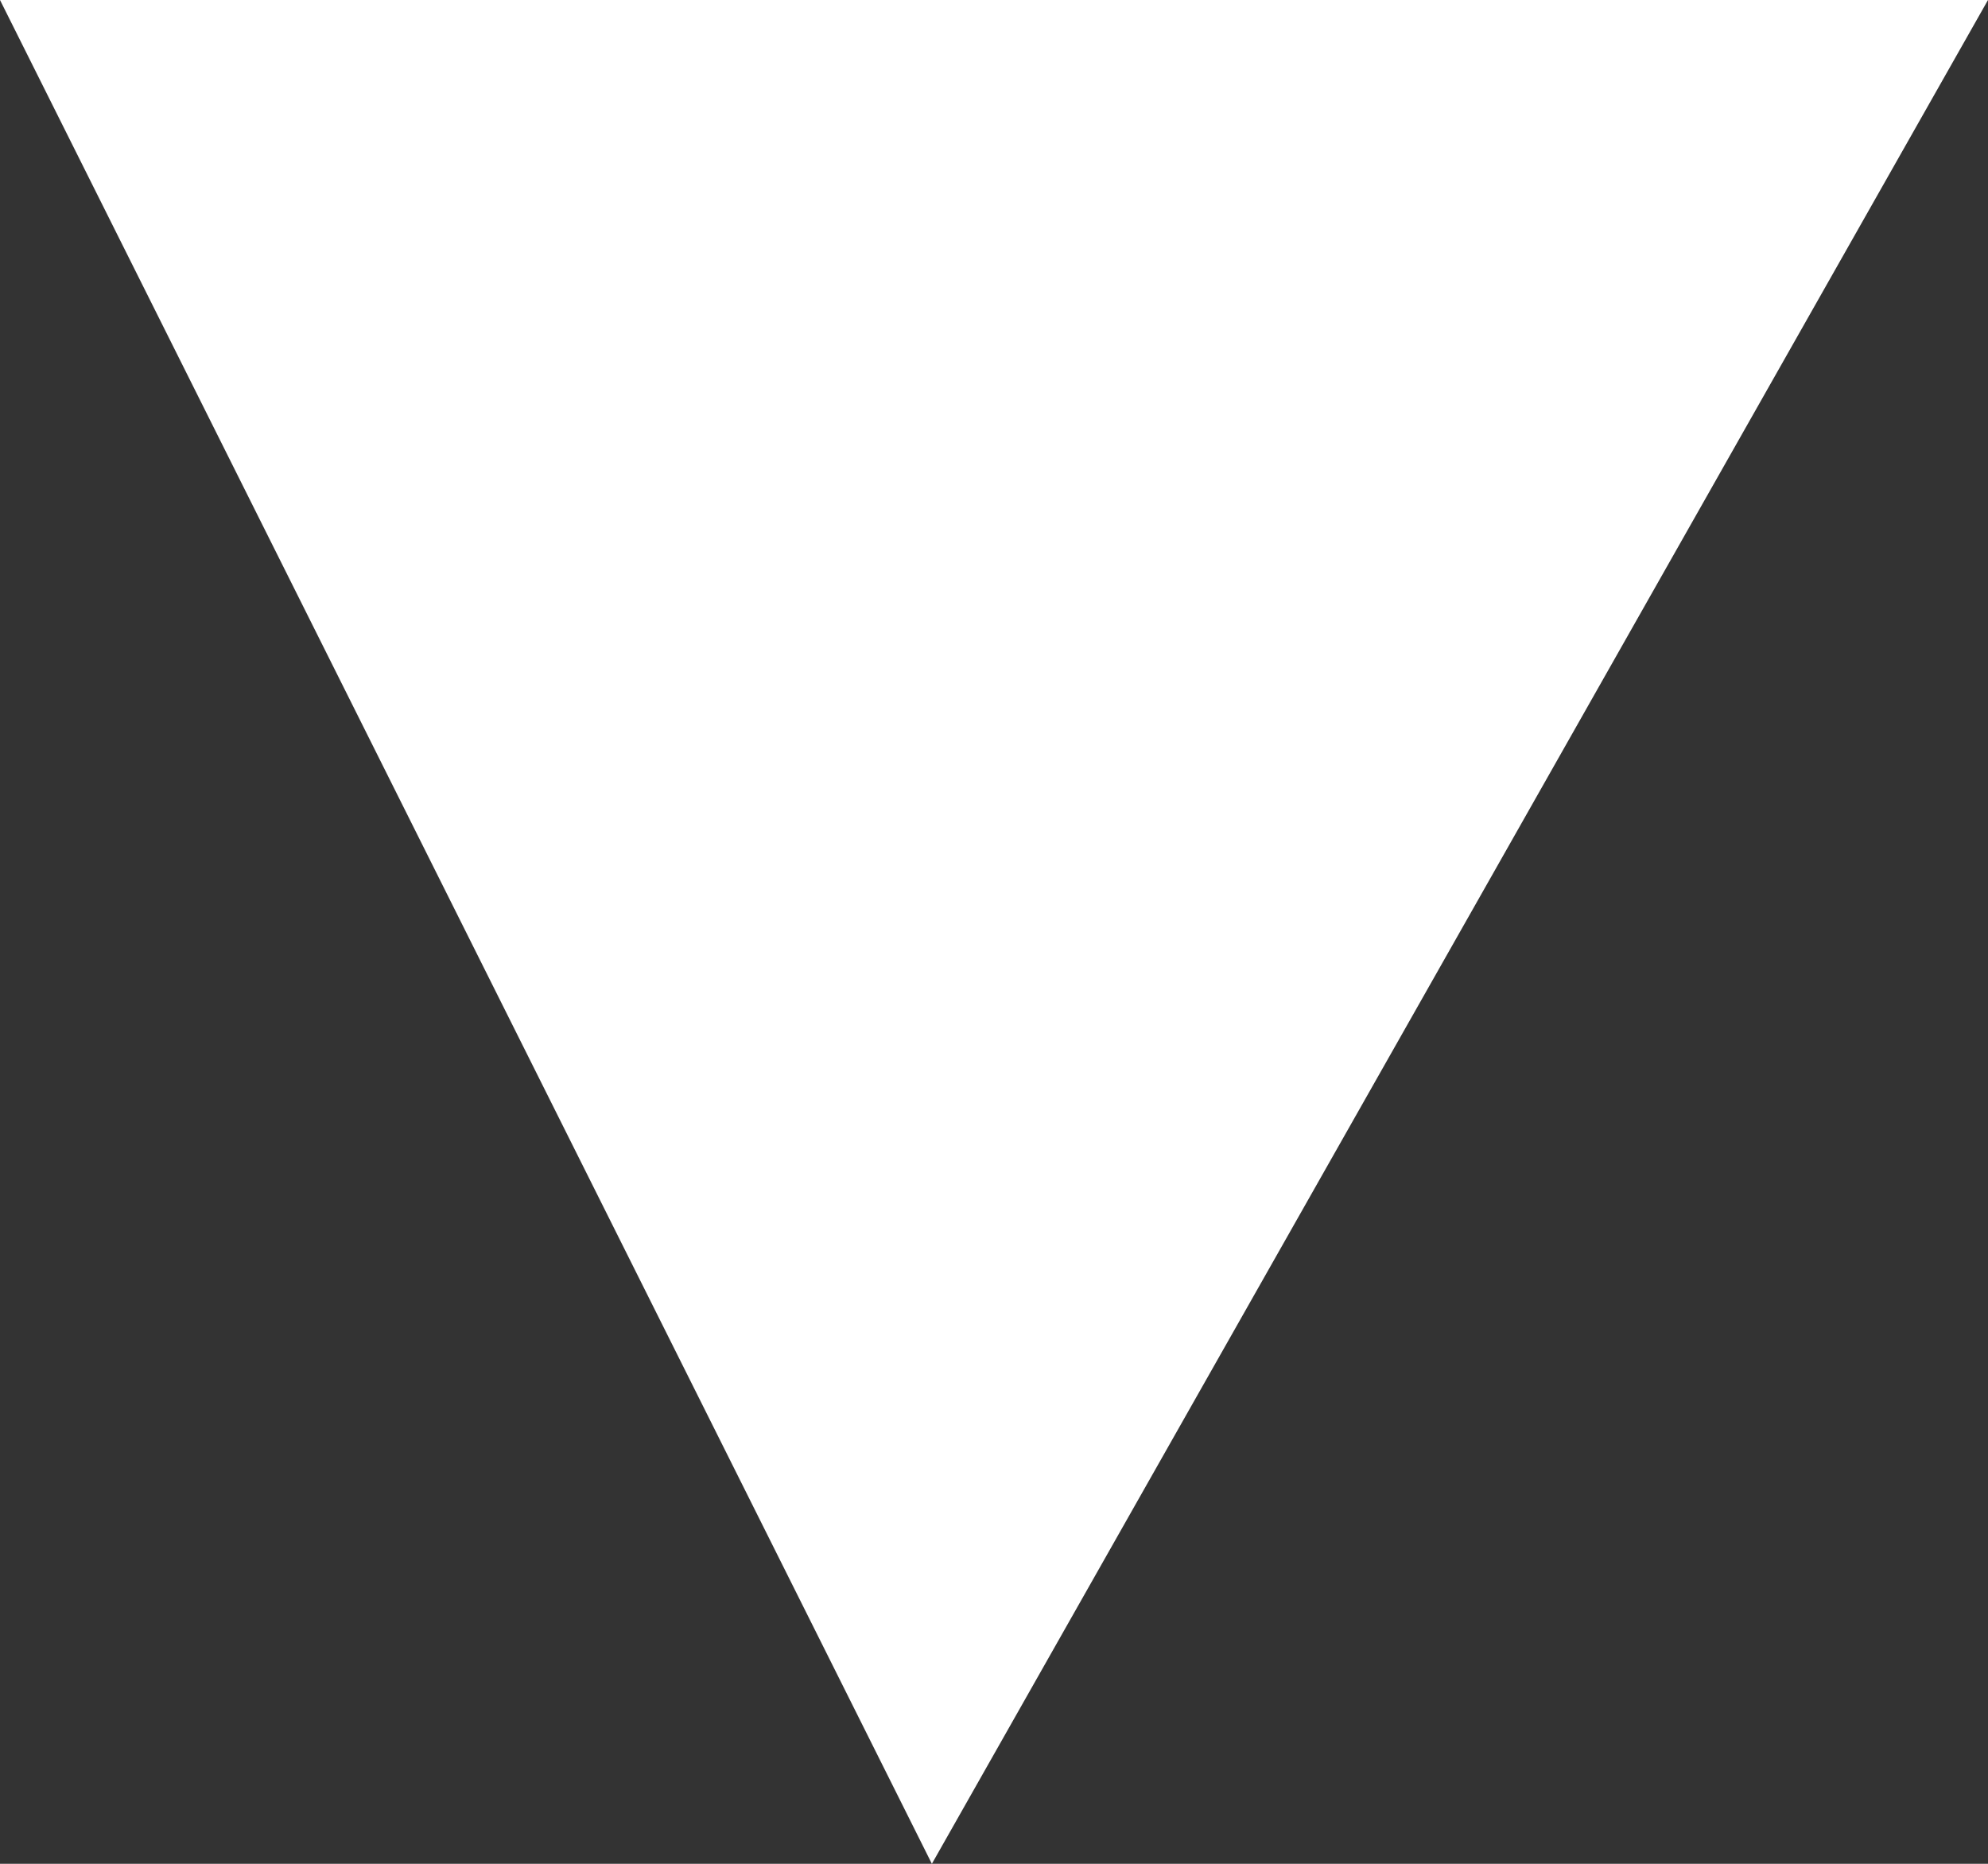 <svg width="32" height="30" viewBox="0 0 32 30" fill="none" xmlns="http://www.w3.org/2000/svg">
<rect x="0" y="0" width="32" height="30" fill="#333333" stroke="none"/>
<path id="Vector 2" d="M32 0L15 30L-0 0H32Z" fill="white"/>
</svg>
